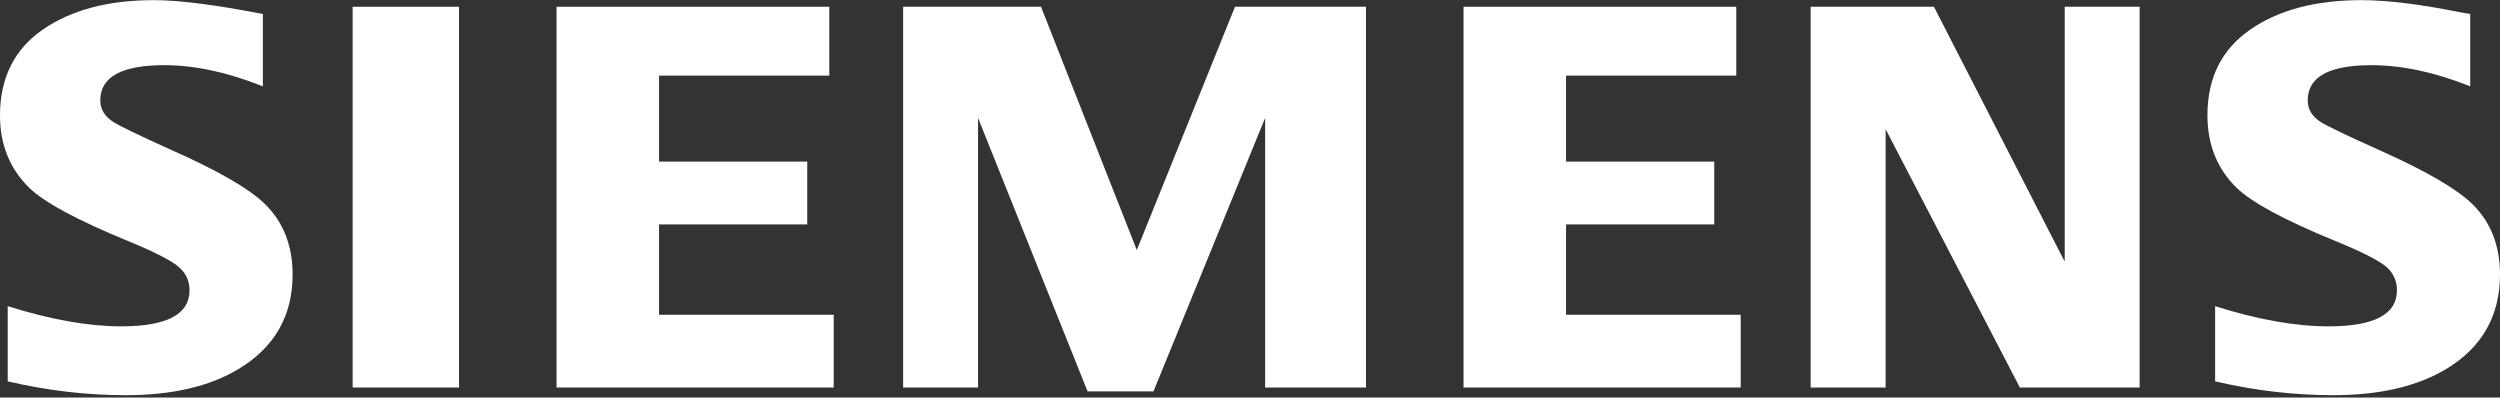 <?xml version="1.0" encoding="iso-8859-1"?>
<!-- Generator: Adobe Illustrator 16.0.4, SVG Export Plug-In . SVG Version: 6.00 Build 0)  -->
<!DOCTYPE svg PUBLIC "-//W3C//DTD SVG 1.1//EN" "http://www.w3.org/Graphics/SVG/1.1/DTD/svg11.dtd">
<svg version="1.1" xmlns="http://www.w3.org/2000/svg" xmlns:xlink="http://www.w3.org/1999/xlink" x="0px" y="0px" width="1000px"
	 height="159px" viewBox="0 0 1000 159" style="enable-background:new 0 0 1000 159;" xml:space="preserve">
<rect x="0" y="0" width="1000" height="159" fill="#333333" stroke="none"/>
<g id="BoundingBox">
	<polygon style="fill:none;" points="0,159 1000,159 1000,0 0,0 0,0 	"/>
</g>
<g id="SIEMENS">
	<g>
		<path style="fill-rule:evenodd;clip-rule:evenodd;fill:#FFFFFF;" d="M3.086,152.537V122.46
			c17.119,5.388,32.267,8.082,45.444,8.082c18.193,0,27.291-4.809,27.291-14.42c0-3.583-1.324-6.594-3.978-9.032
			c-2.714-2.586-9.665-6.171-20.835-10.764c-20.042-8.241-33.111-15.269-39.19-21.082C3.939,67.571,0,57.895,0,46.202
			C0,31.144,5.74,19.667,17.212,11.78C28.557,3.962,43.33,0.057,61.554,0.057c10.041,0,24.574,1.848,43.583,5.549v28.933
			c-14.144-5.65-27.273-8.469-39.403-8.469c-17.081,0-25.621,4.69-25.621,14.091c0,3.514,1.72,6.38,5.165,8.602
			c2.865,1.798,10.759,5.596,23.665,11.406c18.583,8.253,30.954,15.427,37.118,21.529c7.314,7.238,10.978,16.604,10.978,28.084
			c0,16.501-7.177,29.088-21.521,37.761c-11.621,7.033-26.69,10.535-45.198,10.535C34.69,158.078,18.942,156.237,3.086,152.537
			L3.086,152.537z"/>
		<polygon style="fill-rule:evenodd;clip-rule:evenodd;fill:#FFFFFF;" points="141.063,2.704 141.063,2.704 183.603,2.704
			183.603,155.001 141.063,155.001 		"/>
		<polygon style="fill-rule:evenodd;clip-rule:evenodd;fill:#FFFFFF;" points="222.616,155.001 222.616,2.704 331.721,2.704
			331.721,30.25 263.616,30.25 263.616,64.639 322.898,64.639 322.898,89.765 263.616,89.765 263.616,125.906 333.476,125.906
			333.476,155.001 222.616,155.001 		"/>
		<polygon style="fill-rule:evenodd;clip-rule:evenodd;fill:#FFFFFF;" points="361.247,155.001 361.247,2.704 416.402,2.704
			454.721,100.015 494.001,2.704 546.39,2.704 546.39,155.001 506.056,155.001 506.056,47.171 461.392,156.547 435.023,156.547
			391.219,47.171 391.219,155.001 361.247,155.001 		"/>
		<polygon style="fill-rule:evenodd;clip-rule:evenodd;fill:#FFFFFF;" points="585.411,155.001 585.411,2.704 694.514,2.704
			694.514,30.25 626.415,30.25 626.415,64.639 685.695,64.639 685.695,89.765 626.415,89.765 626.415,125.906 696.28,125.906
			696.28,155.001 585.411,155.001 		"/>
		<polygon style="fill-rule:evenodd;clip-rule:evenodd;fill:#FFFFFF;" points="724.271,155.001 724.271,2.704 773.575,2.704
			825.883,104.655 825.883,2.704 855.847,2.704 855.847,155.001 807.943,155.001 754.247,51.678 754.247,155.001 724.271,155.001
			"/>
		<path style="fill-rule:evenodd;clip-rule:evenodd;fill:#FFFFFF;" d="M886.047,152.537V122.46
			c16.974,5.388,32.12,8.082,45.452,8.082c18.195,0,27.282-4.809,27.282-14.42c0-3.583-1.289-6.594-3.854-9.032
			c-2.728-2.586-9.708-6.171-20.945-10.764c-19.982-8.173-33.064-15.198-39.199-21.082c-7.875-7.605-11.807-17.317-11.807-29.146
			c0-14.993,5.726-26.432,17.21-34.319c11.328-7.818,26.118-11.723,44.344-11.723c10.247,0,23.525,1.627,39.81,4.896l3.761,0.653
			v28.933c-14.146-5.65-27.313-8.469-39.508-8.469c-17.016,0-25.503,4.69-25.503,14.091c0,3.514,1.711,6.38,5.147,8.602
			c2.73,1.729,10.656,5.529,23.778,11.406c18.442,8.253,30.787,15.427,37.005,21.529c7.325,7.238,10.98,16.604,10.98,28.084
			c0,16.501-7.135,29.088-21.406,37.761c-11.689,7.033-26.796,10.535-45.301,10.535
			C917.646,158.078,901.891,156.237,886.047,152.537L886.047,152.537z"/>
	</g>
</g>
</svg>
